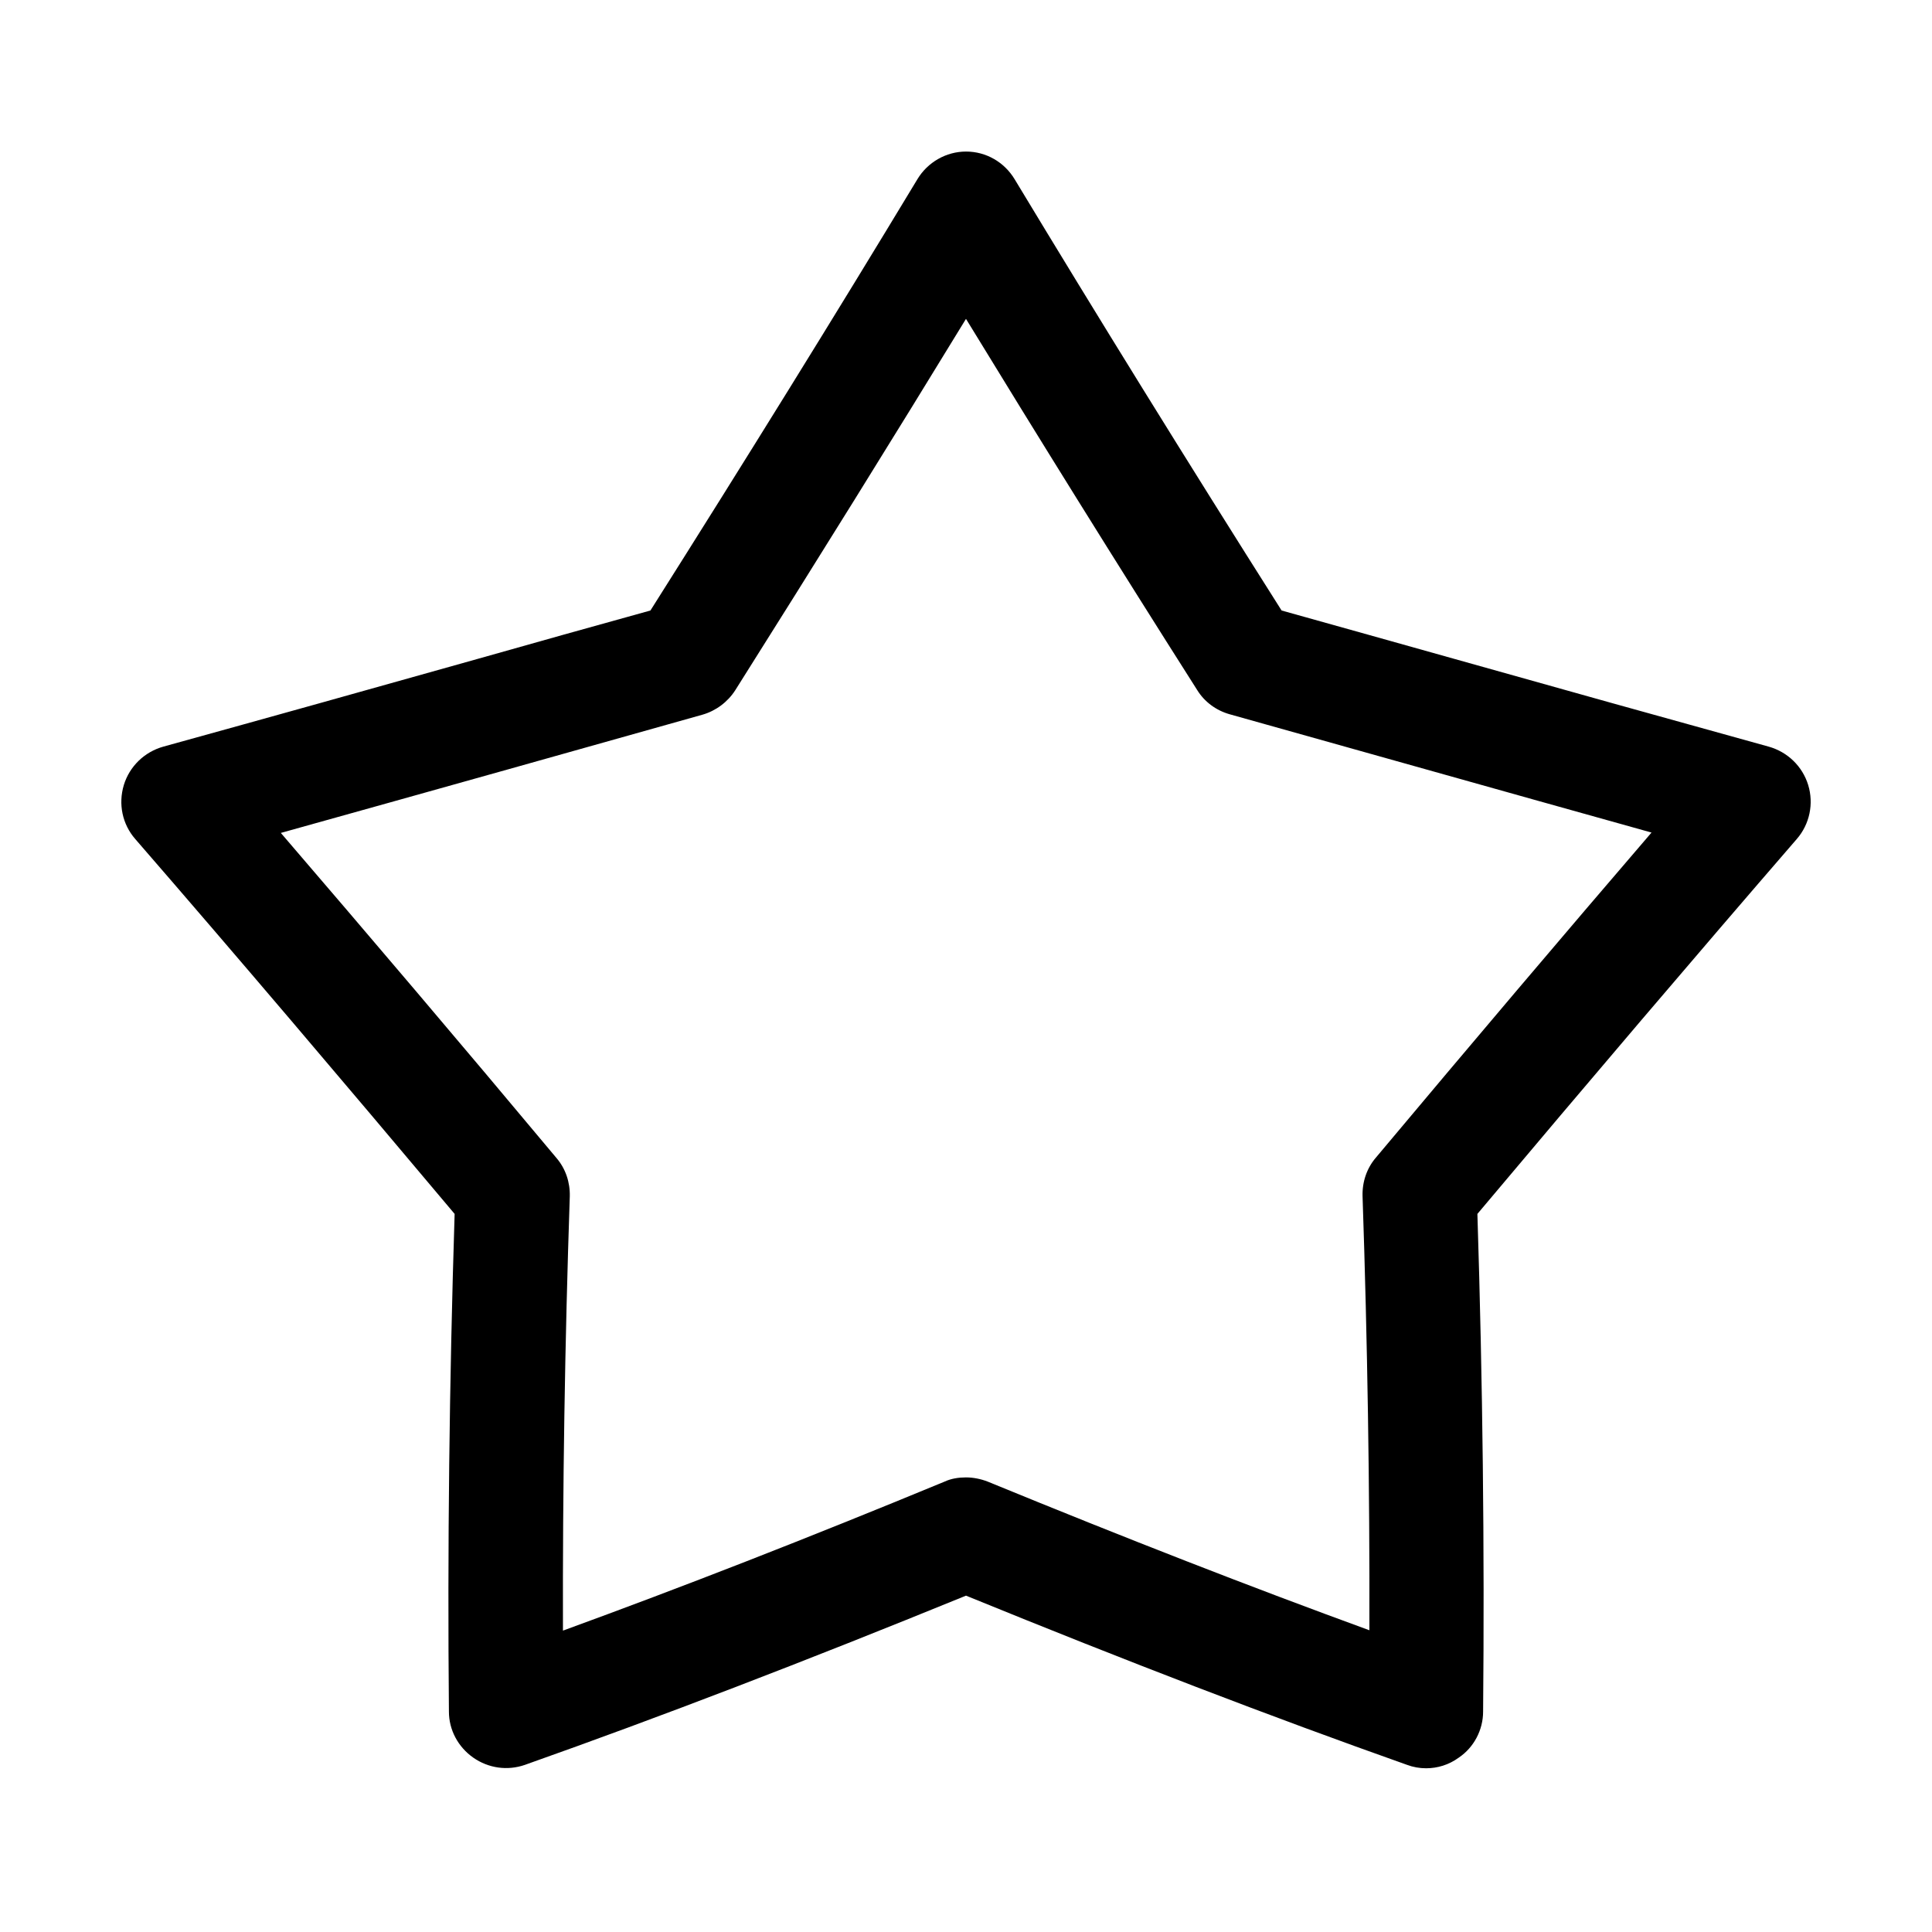 <?xml version="1.0" encoding="UTF-8"?>
<!-- Uploaded to: ICON Repo, www.svgrepo.com, Generator: ICON Repo Mixer Tools -->
<svg fill="#000000" width="800px" height="800px" version="1.1" viewBox="144 144 512 512" xmlns="http://www.w3.org/2000/svg">
 <path d="m521.92 612.61c-1.715 0-3.426-0.301-5.039-0.906-35.871-12.695-74.16-27.406-116.88-44.84-42.723 17.434-81.012 32.145-116.88 44.84-4.637 1.613-9.672 0.906-13.703-1.914-4.031-2.82-6.449-7.356-6.449-12.191-0.402-43.023 0.102-87.359 1.512-131.9-29.824-35.469-57.535-68.113-84.641-99.352-3.426-3.93-4.535-9.27-3.023-14.309 1.512-4.938 5.441-8.766 10.48-10.176 27.711-7.656 55.82-15.516 83.027-23.176 15.316-4.332 30.73-8.664 46.047-12.898 25.594-40.508 48.77-77.891 70.734-114.27 2.719-4.535 7.656-7.356 12.898-7.356 5.34 0 10.176 2.82 12.898 7.356 21.965 36.375 45.141 73.859 70.734 114.27 15.418 4.332 30.73 8.566 46.047 12.898 27.207 7.656 55.316 15.516 83.027 23.176 5.039 1.41 8.969 5.238 10.48 10.176s0.402 10.379-3.023 14.309c-27.105 31.336-54.816 63.883-84.641 99.352 1.41 44.535 1.914 88.871 1.512 131.9 0 4.836-2.418 9.473-6.449 12.191-2.621 1.914-5.644 2.82-8.664 2.82zm-121.92-77.082c1.914 0 3.93 0.402 5.742 1.109 36.578 15.012 69.93 28.012 101.16 39.398 0.102-37.785-0.504-76.379-1.812-115.07-0.102-3.727 1.109-7.356 3.527-10.176 25.594-30.531 49.676-58.945 73.051-86.152-20.152-5.644-40.406-11.285-60.055-16.828-17.23-4.836-34.461-9.672-51.691-14.508-3.629-1.008-6.75-3.324-8.664-6.449-21.965-34.562-42.117-67.008-61.262-98.348-19.145 31.336-39.297 63.781-61.164 98.445-2.016 3.125-5.141 5.441-8.664 6.449-17.23 4.836-34.359 9.672-51.59 14.508-19.75 5.543-39.902 11.184-60.156 16.828 23.375 27.207 47.457 55.52 73.051 86.152 2.418 2.82 3.629 6.449 3.527 10.176-1.309 38.691-1.914 77.387-1.812 115.07 31.234-11.387 64.59-24.383 101.16-39.5 1.715-0.805 3.731-1.105 5.644-1.105z"/>
</svg>